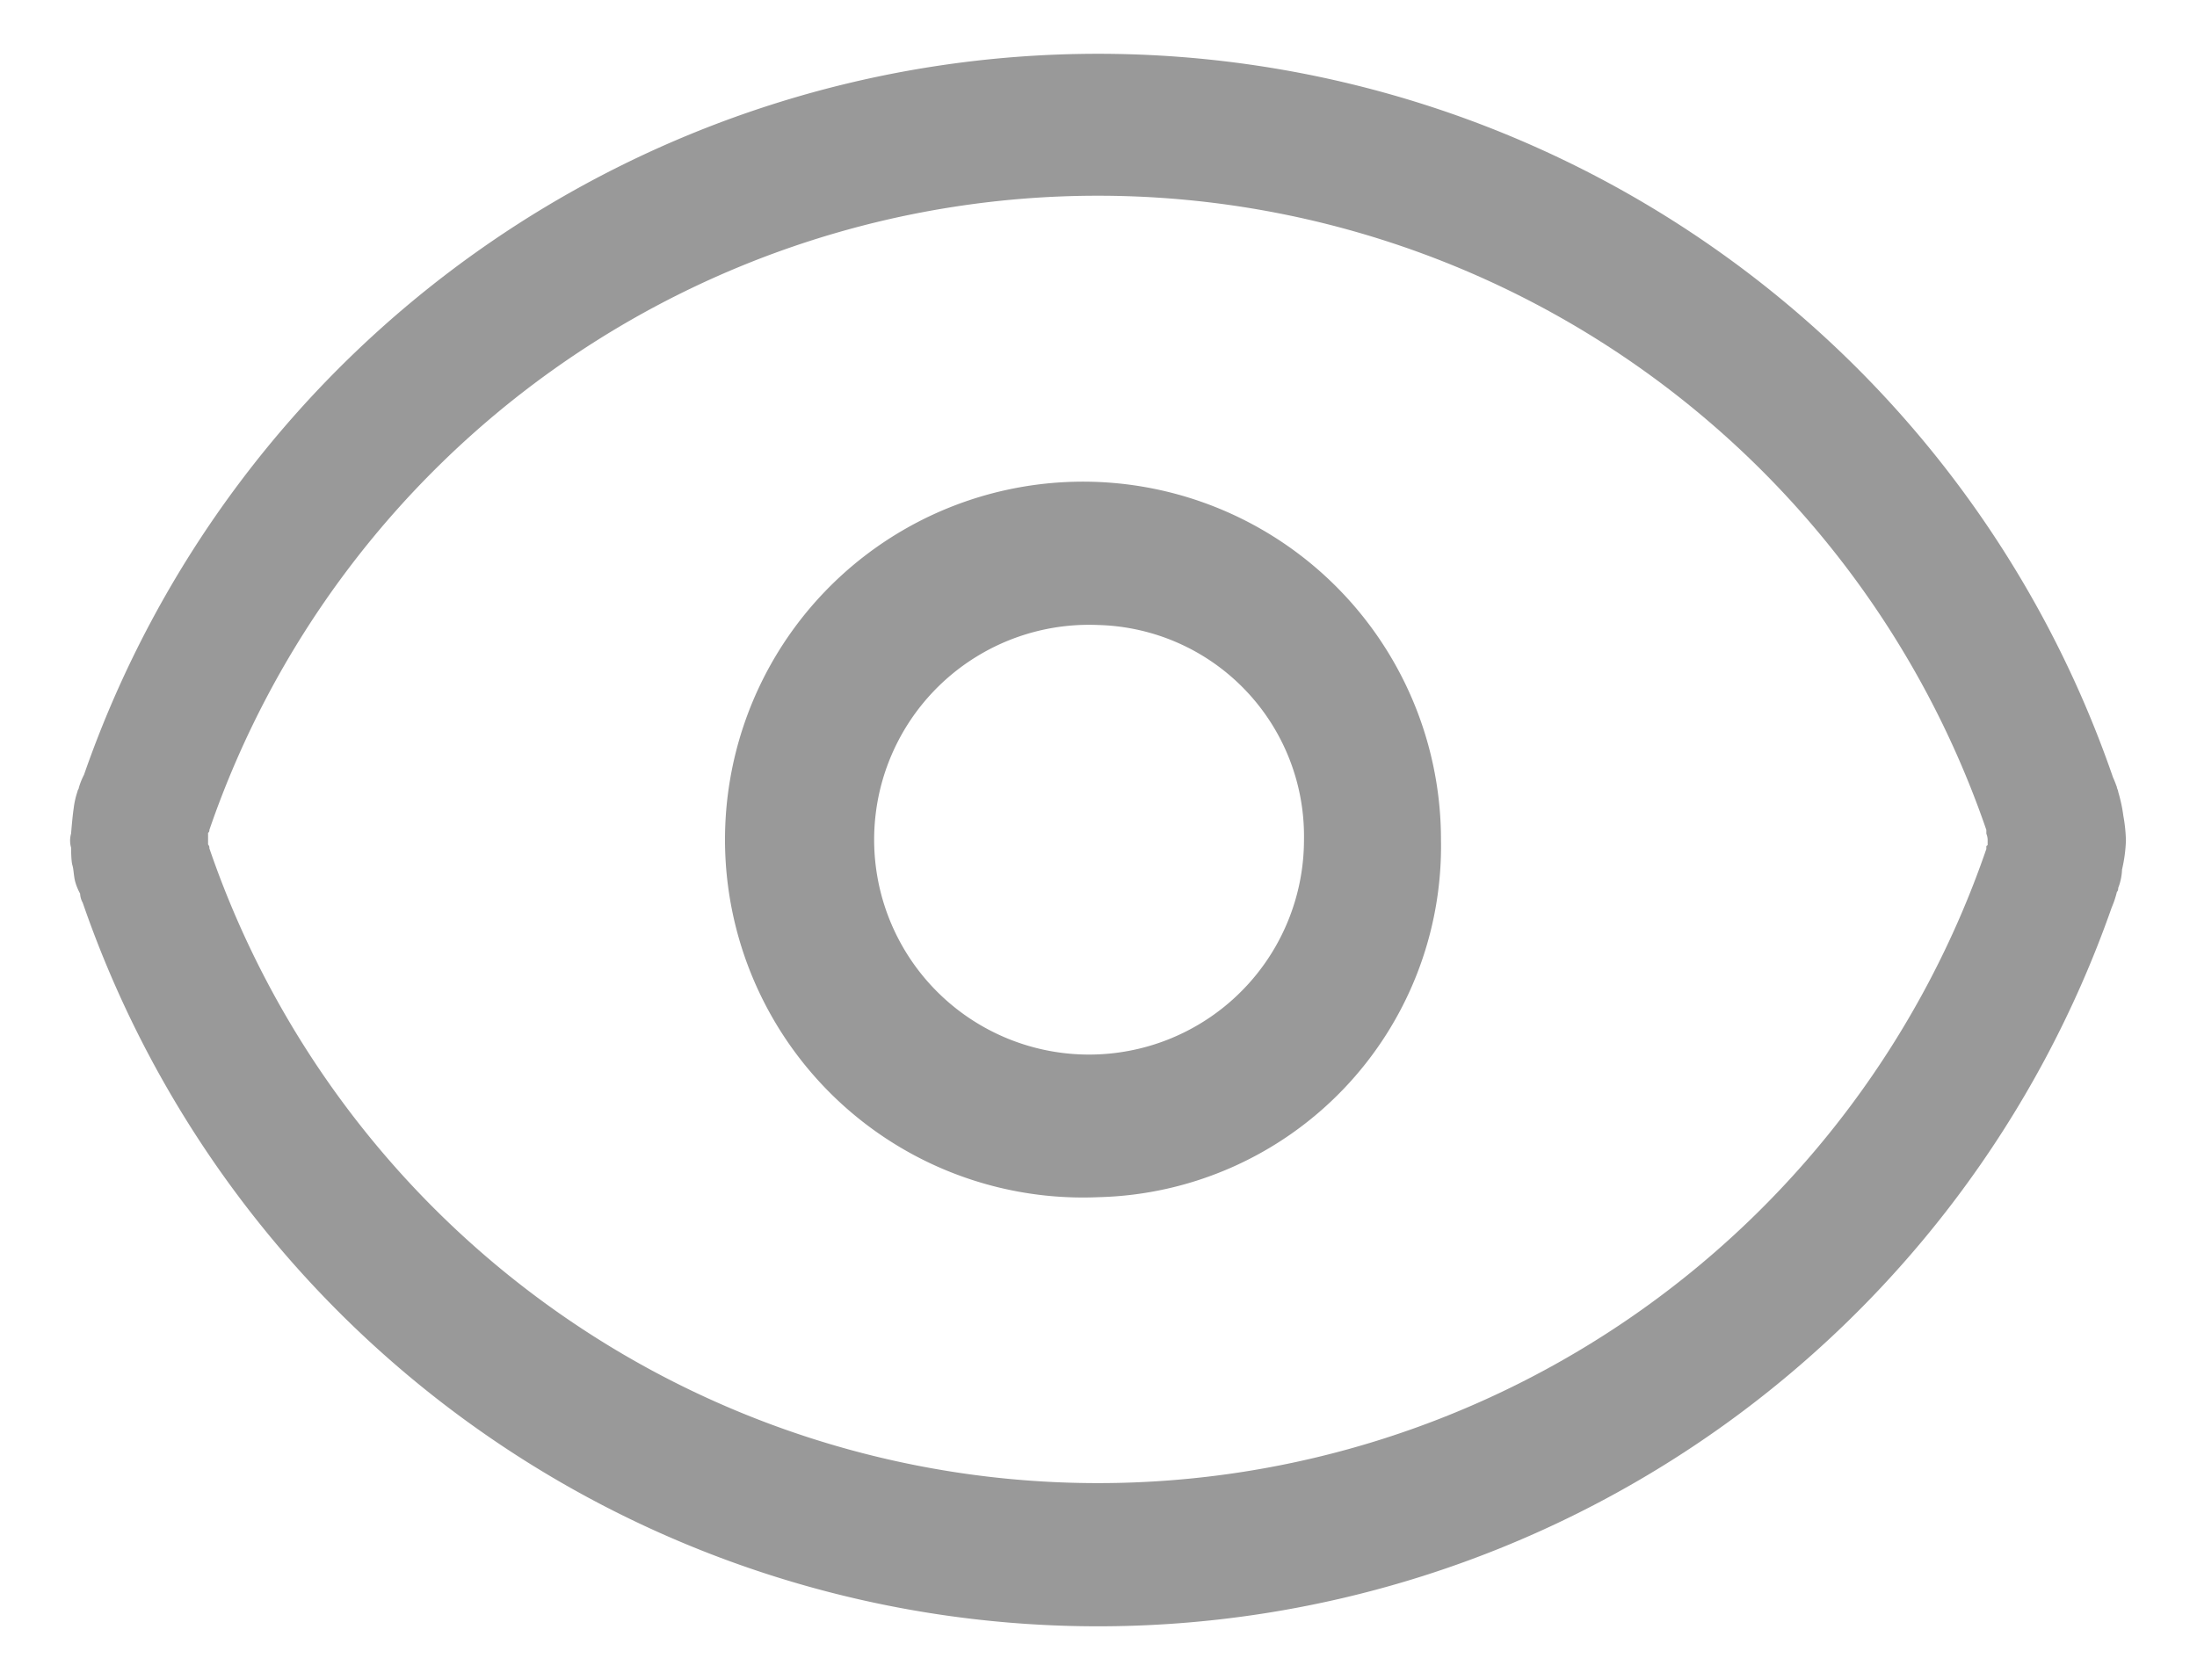 <svg xmlns="http://www.w3.org/2000/svg" width="17" height="13" viewBox="0 0 17 13">
  <defs>
    <style>
      .cls-1 {
        fill: #999;
        fill-rule: evenodd;
      }
    </style>
  </defs>
  <path id="形状_8" data-name="形状 8" class="cls-1" d="M1538.06,481.151h0a0.44,0.44,0,0,1-.03.144,0.038,0.038,0,0,1-.01.03,0.732,0.732,0,0,1-.04.12,8.311,8.311,0,0,1-15.7-.037,0.155,0.155,0,0,1-.02-0.07,0.42,0.42,0,0,1-.04-0.1h0c-0.01-.043-0.01-0.089-0.02-0.121s-0.01-.135-0.01-0.135a0.2,0.2,0,0,1,0-.109s0.01-.129.02-0.194a0.646,0.646,0,0,1,.03-0.133c0-.009.01-0.018,0.01-0.028a0.554,0.554,0,0,1,.04-0.1,8.307,8.307,0,0,1,15.7.02c0.01,0.021.02,0.048,0.03,0.075,0,0.011.01,0.024,0.01,0.036a1.185,1.185,0,0,1,.04.186,1.21,1.21,0,0,1,.02.193A1.152,1.152,0,0,1,1538.06,481.151Zm-1.05-.277v-0.029a7.269,7.269,0,0,0-13.75,0,0.024,0.024,0,0,1-.01.023v0.09a0.035,0.035,0,0,1,.01.029,7.268,7.268,0,0,0,13.75.005V480.97a0.07,0.07,0,0,0,.01-0.008v-0.033A0.13,0.13,0,0,0,1537.01,480.874Zm-6.87,2.813a2.77,2.77,0,1,1,2.65-2.767A2.717,2.717,0,0,1,1530.14,483.687Zm0-4.428a1.663,1.663,0,1,0,1.59,1.661A1.635,1.635,0,0,0,1530.14,479.259Z" transform="translate(-1521.64 -474.422)"/>
</svg>
